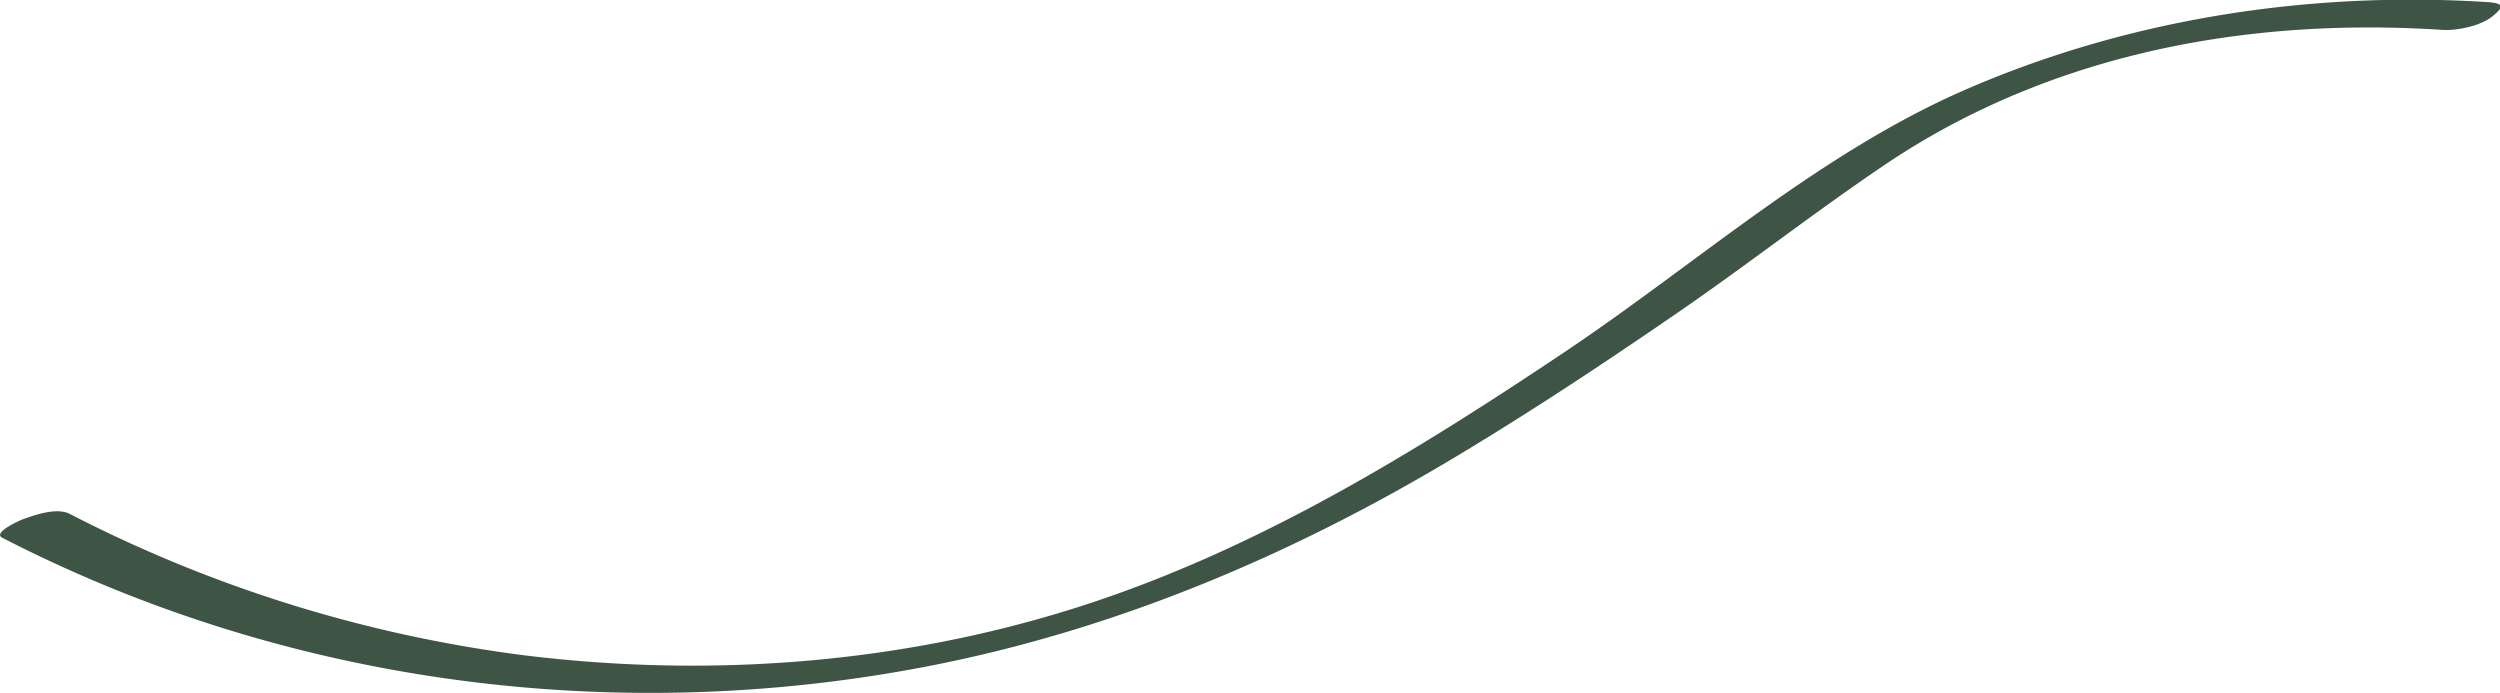 <?xml version="1.0" encoding="UTF-8" standalone="no"?><svg xmlns="http://www.w3.org/2000/svg" data-name="Слой 1" fill="#000000" height="157.6" viewBox="0 0 568.6 157.6" width="568.6"><path d="M127.4,441.3c64.5,33.2,139,43,210.2,29.3,43-8.3,83.3-25.4,120.7-47.9,17-10.2,33.6-21.2,49.9-32.4s31.6-23.2,47.8-34.1c37.3-25,82-33.3,126.4-30.4,3.4.2,8.7-.9,11.4-3.1s2.5-2.9-.8-3.2c-40.2-2.6-81.3,3.6-118.4,19.6-33.5,14.4-61.6,39.7-91.6,59.8-34.2,22.9-69.3,44.5-108.5,57.4-41,13.5-85.1,17-127.9,11.8a311.2,311.2,0,0,1-103.8-32.2c-2.9-1.5-7.6.1-10.4,1.1-.7.2-7.3,3.1-5,4.3Z" fill="#3e5546" transform="translate(-126.9 -319)"/></svg>
